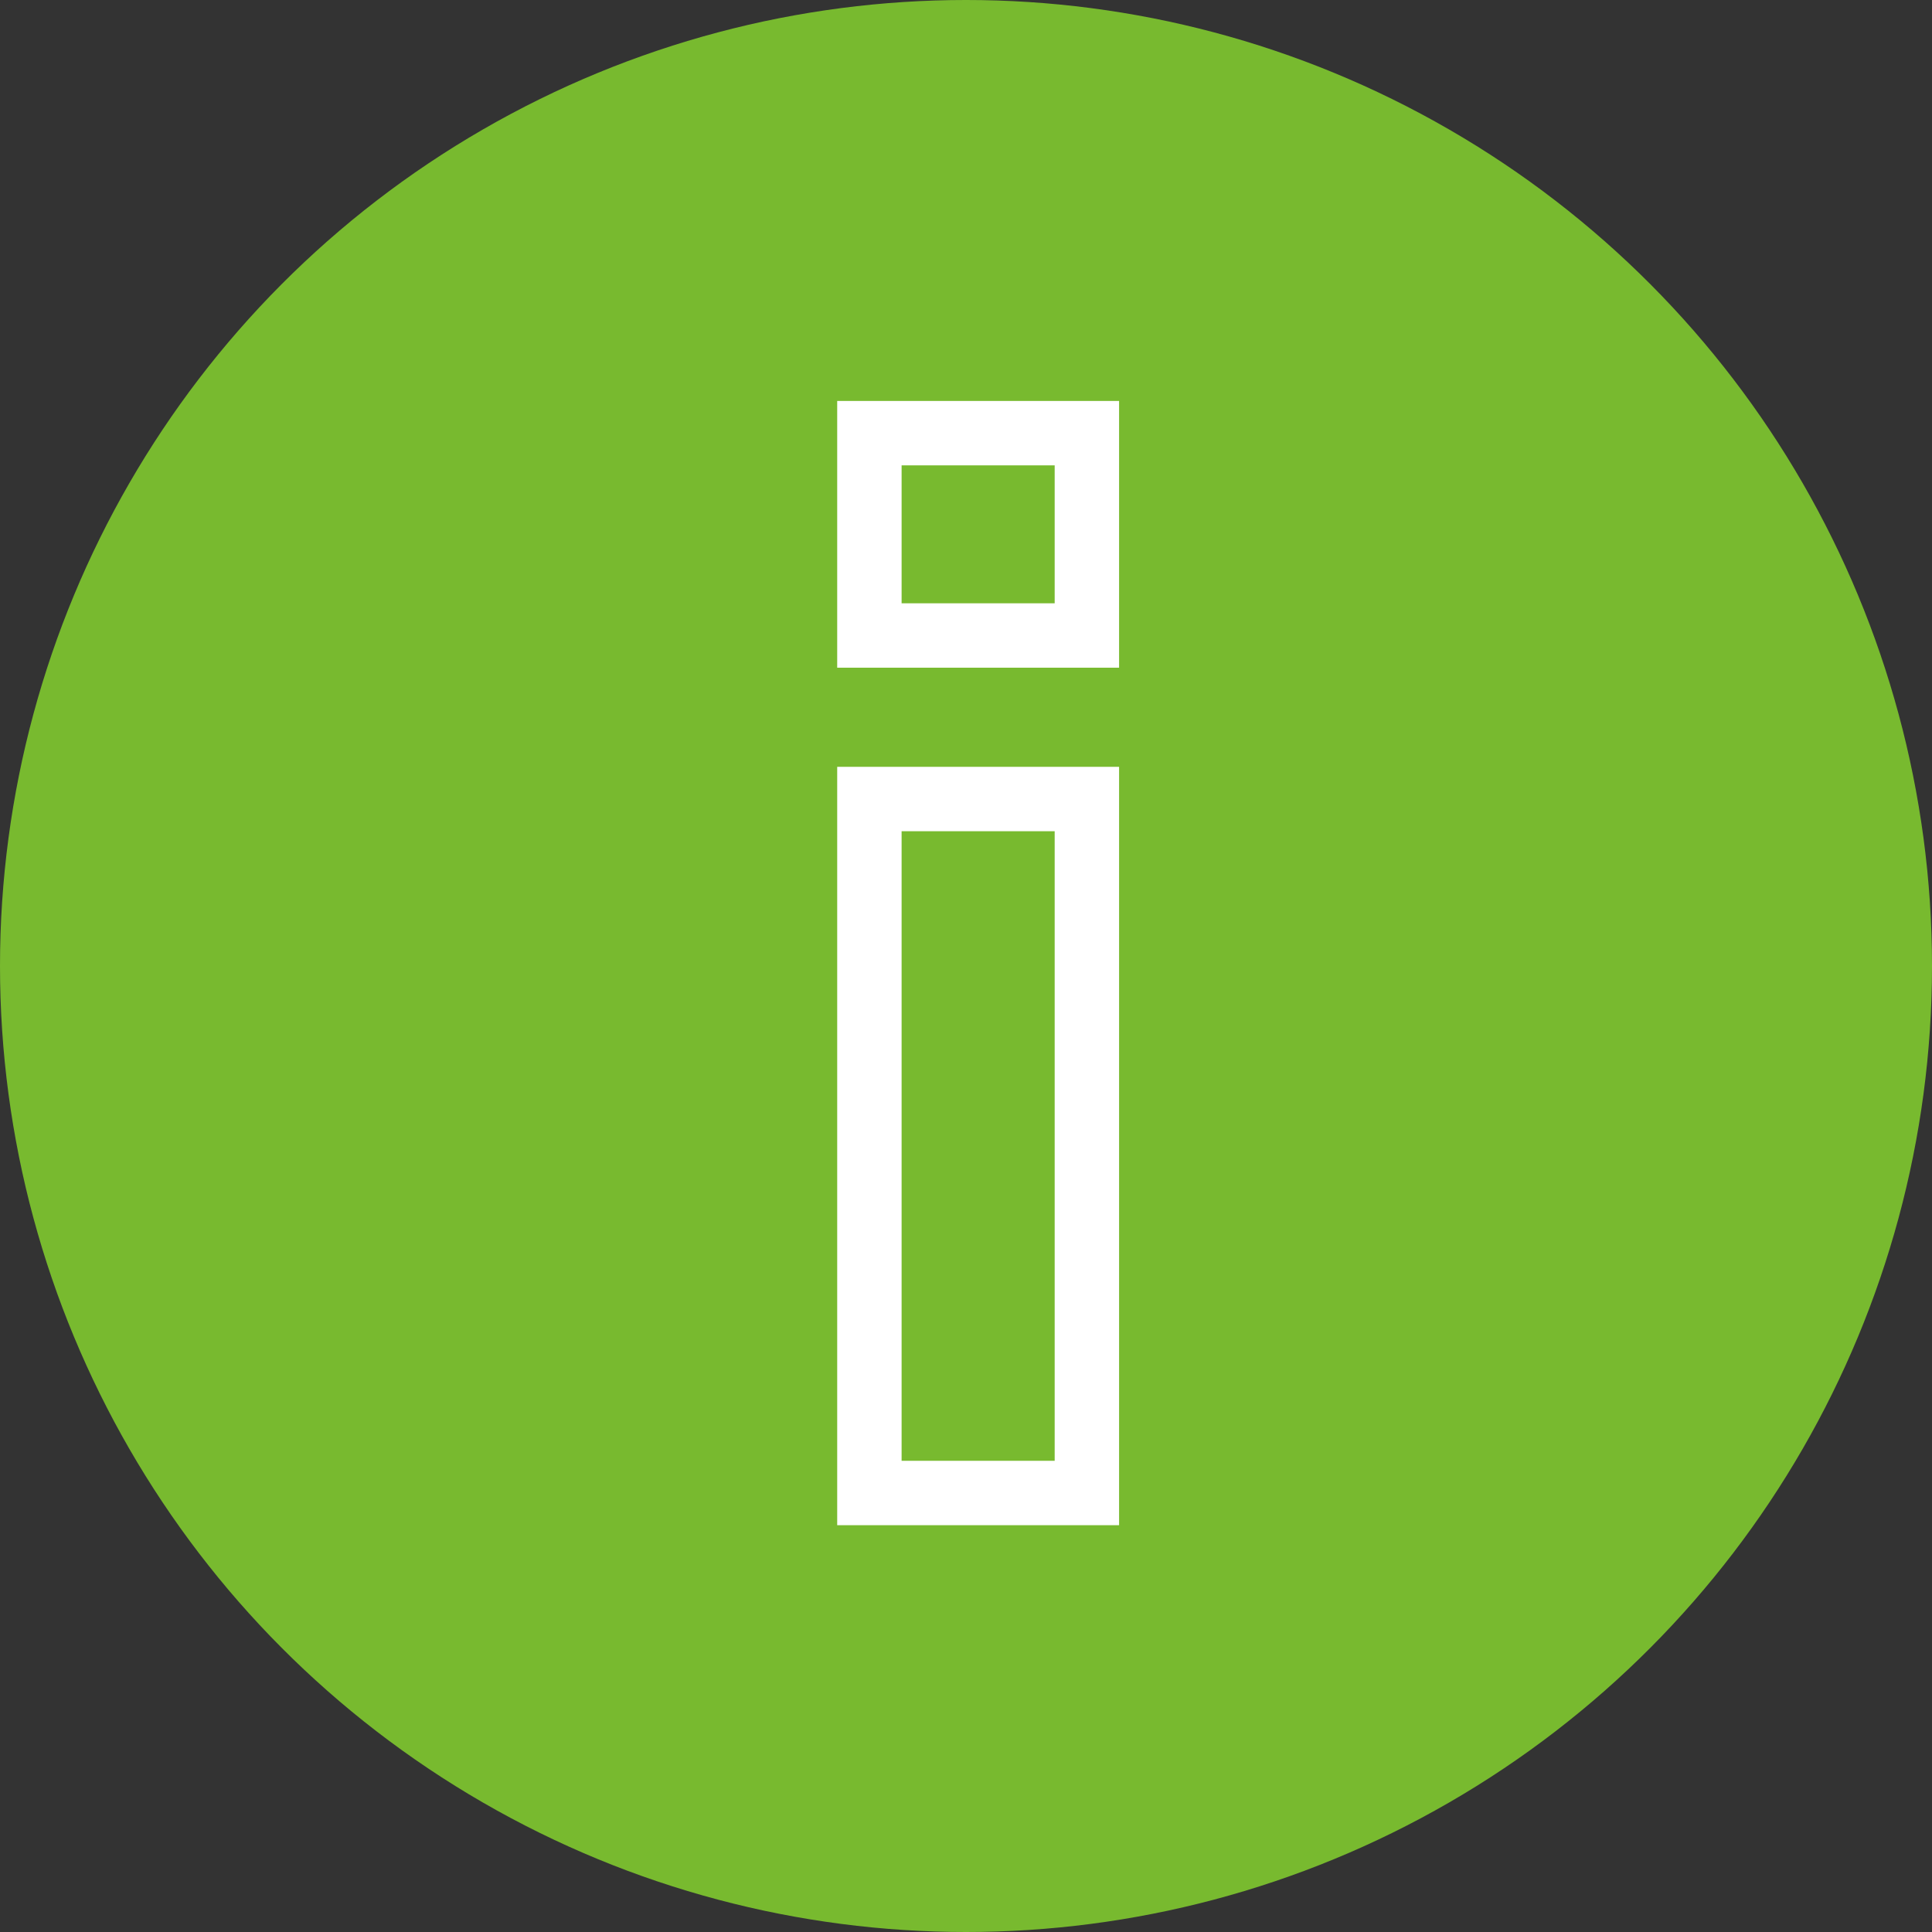 <svg xmlns="http://www.w3.org/2000/svg" width="60" height="60" viewBox="0 0 60 60"><rect x="0" y="0" width="60" height="60" fill="#333333" stroke="none"/><g data-name="Group 73"><g data-name="Group 21" transform="translate(-1292 -568)"><circle data-name="Ellipse 1" cx="30" cy="30" r="30" transform="translate(1292 568)" fill="#78BA2F"/></g><g data-name="Group 57"><g data-name="Gruppe 233"><g data-name="Gruppe 179" fill="none" stroke="#fff" stroke-miterlimit="10" stroke-width="2"><path data-name="Rechteck 59" d="M27 24.815h6.754v21.551H27z"/><path data-name="Rechteck 60" d="M27 13.452h6.754v6.284H27z"/></g></g></g></g></svg>